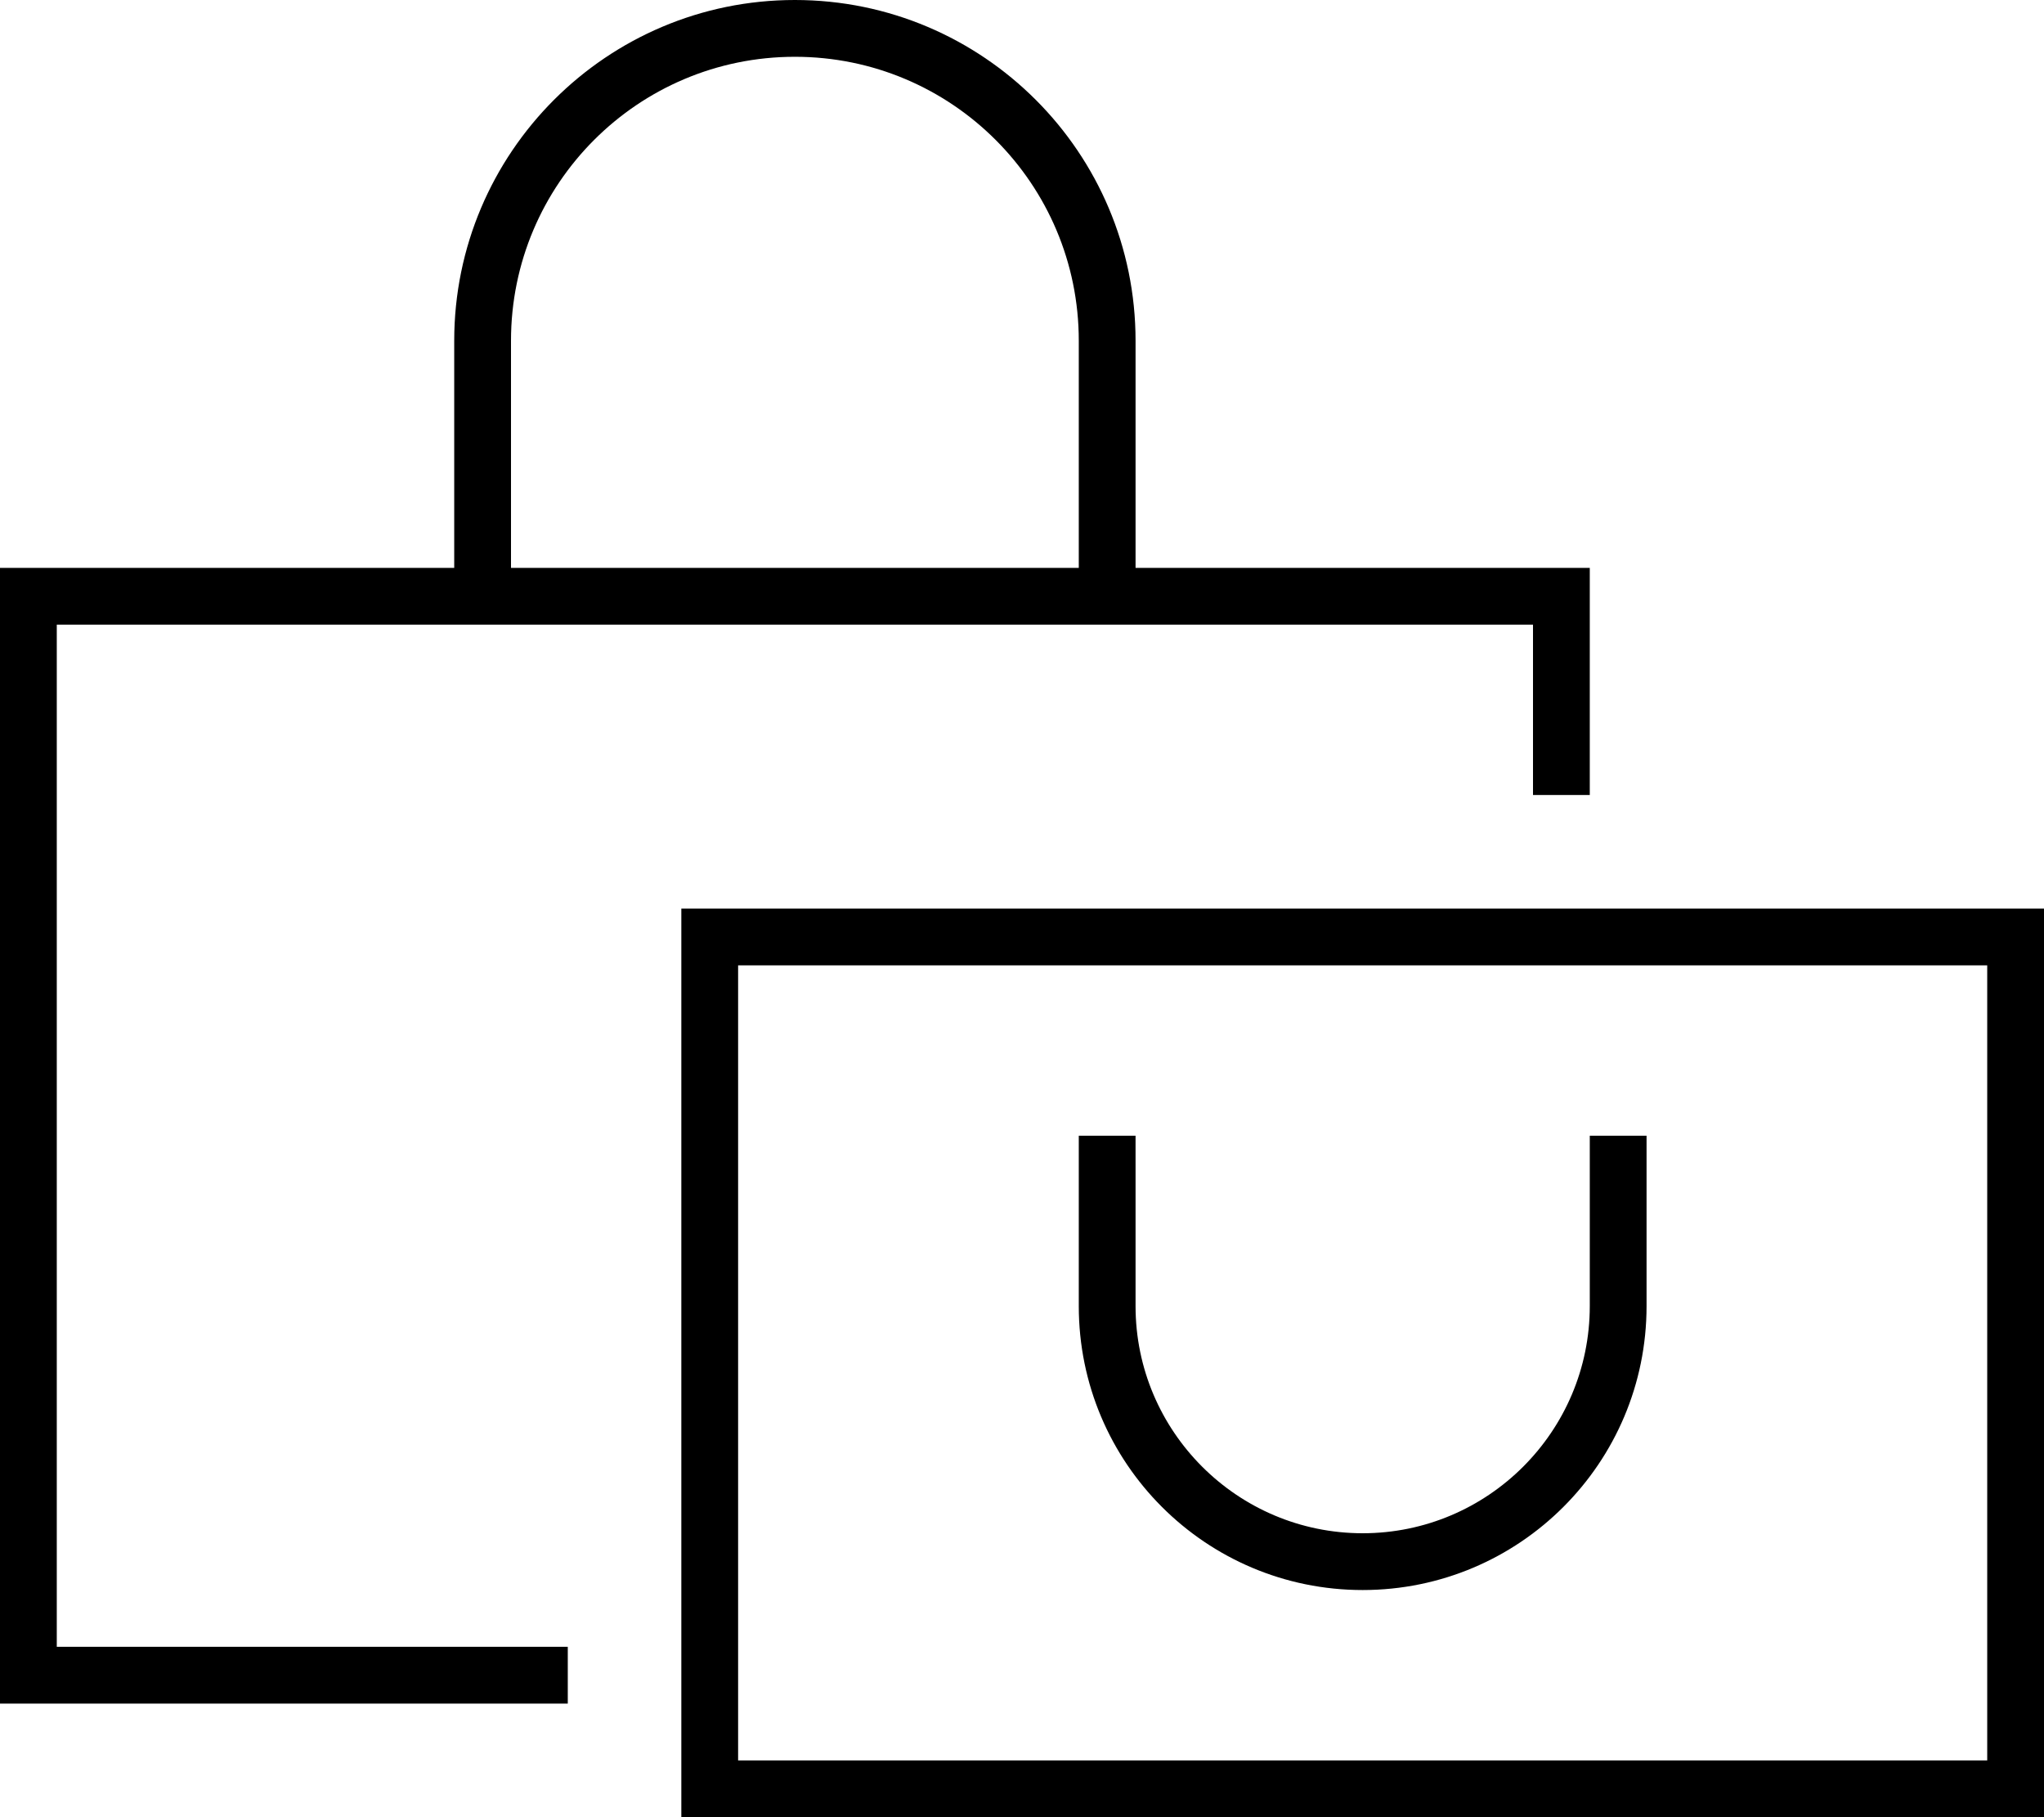 <svg xmlns="http://www.w3.org/2000/svg" viewBox="0 0 576 512"><!--! Font Awesome Pro 6.5.2 by @fontawesome - https://fontawesome.com License - https://fontawesome.com/license (Commercial License) Copyright 2024 Fonticons, Inc. --><path d="M144 96c0-44.2 35.8-80 80-80s80 35.8 80 80v64H144V96zm-16 64H16 0v16V464v16H16 160V464H16V176H432v48h16V176 160H432 320V96c0-53-43-96-96-96s-96 43-96 96v64zm80 112H560V496H208V272zm-16-16v16V496v16h16H560h16V496 272 256H560 208 192zm128 72v-8H304v8 40c0 44.2 35.8 80 80 80s80-35.8 80-80V328v-8H448v8 40c0 35.3-28.7 64-64 64s-64-28.7-64-64V328z"/></svg>